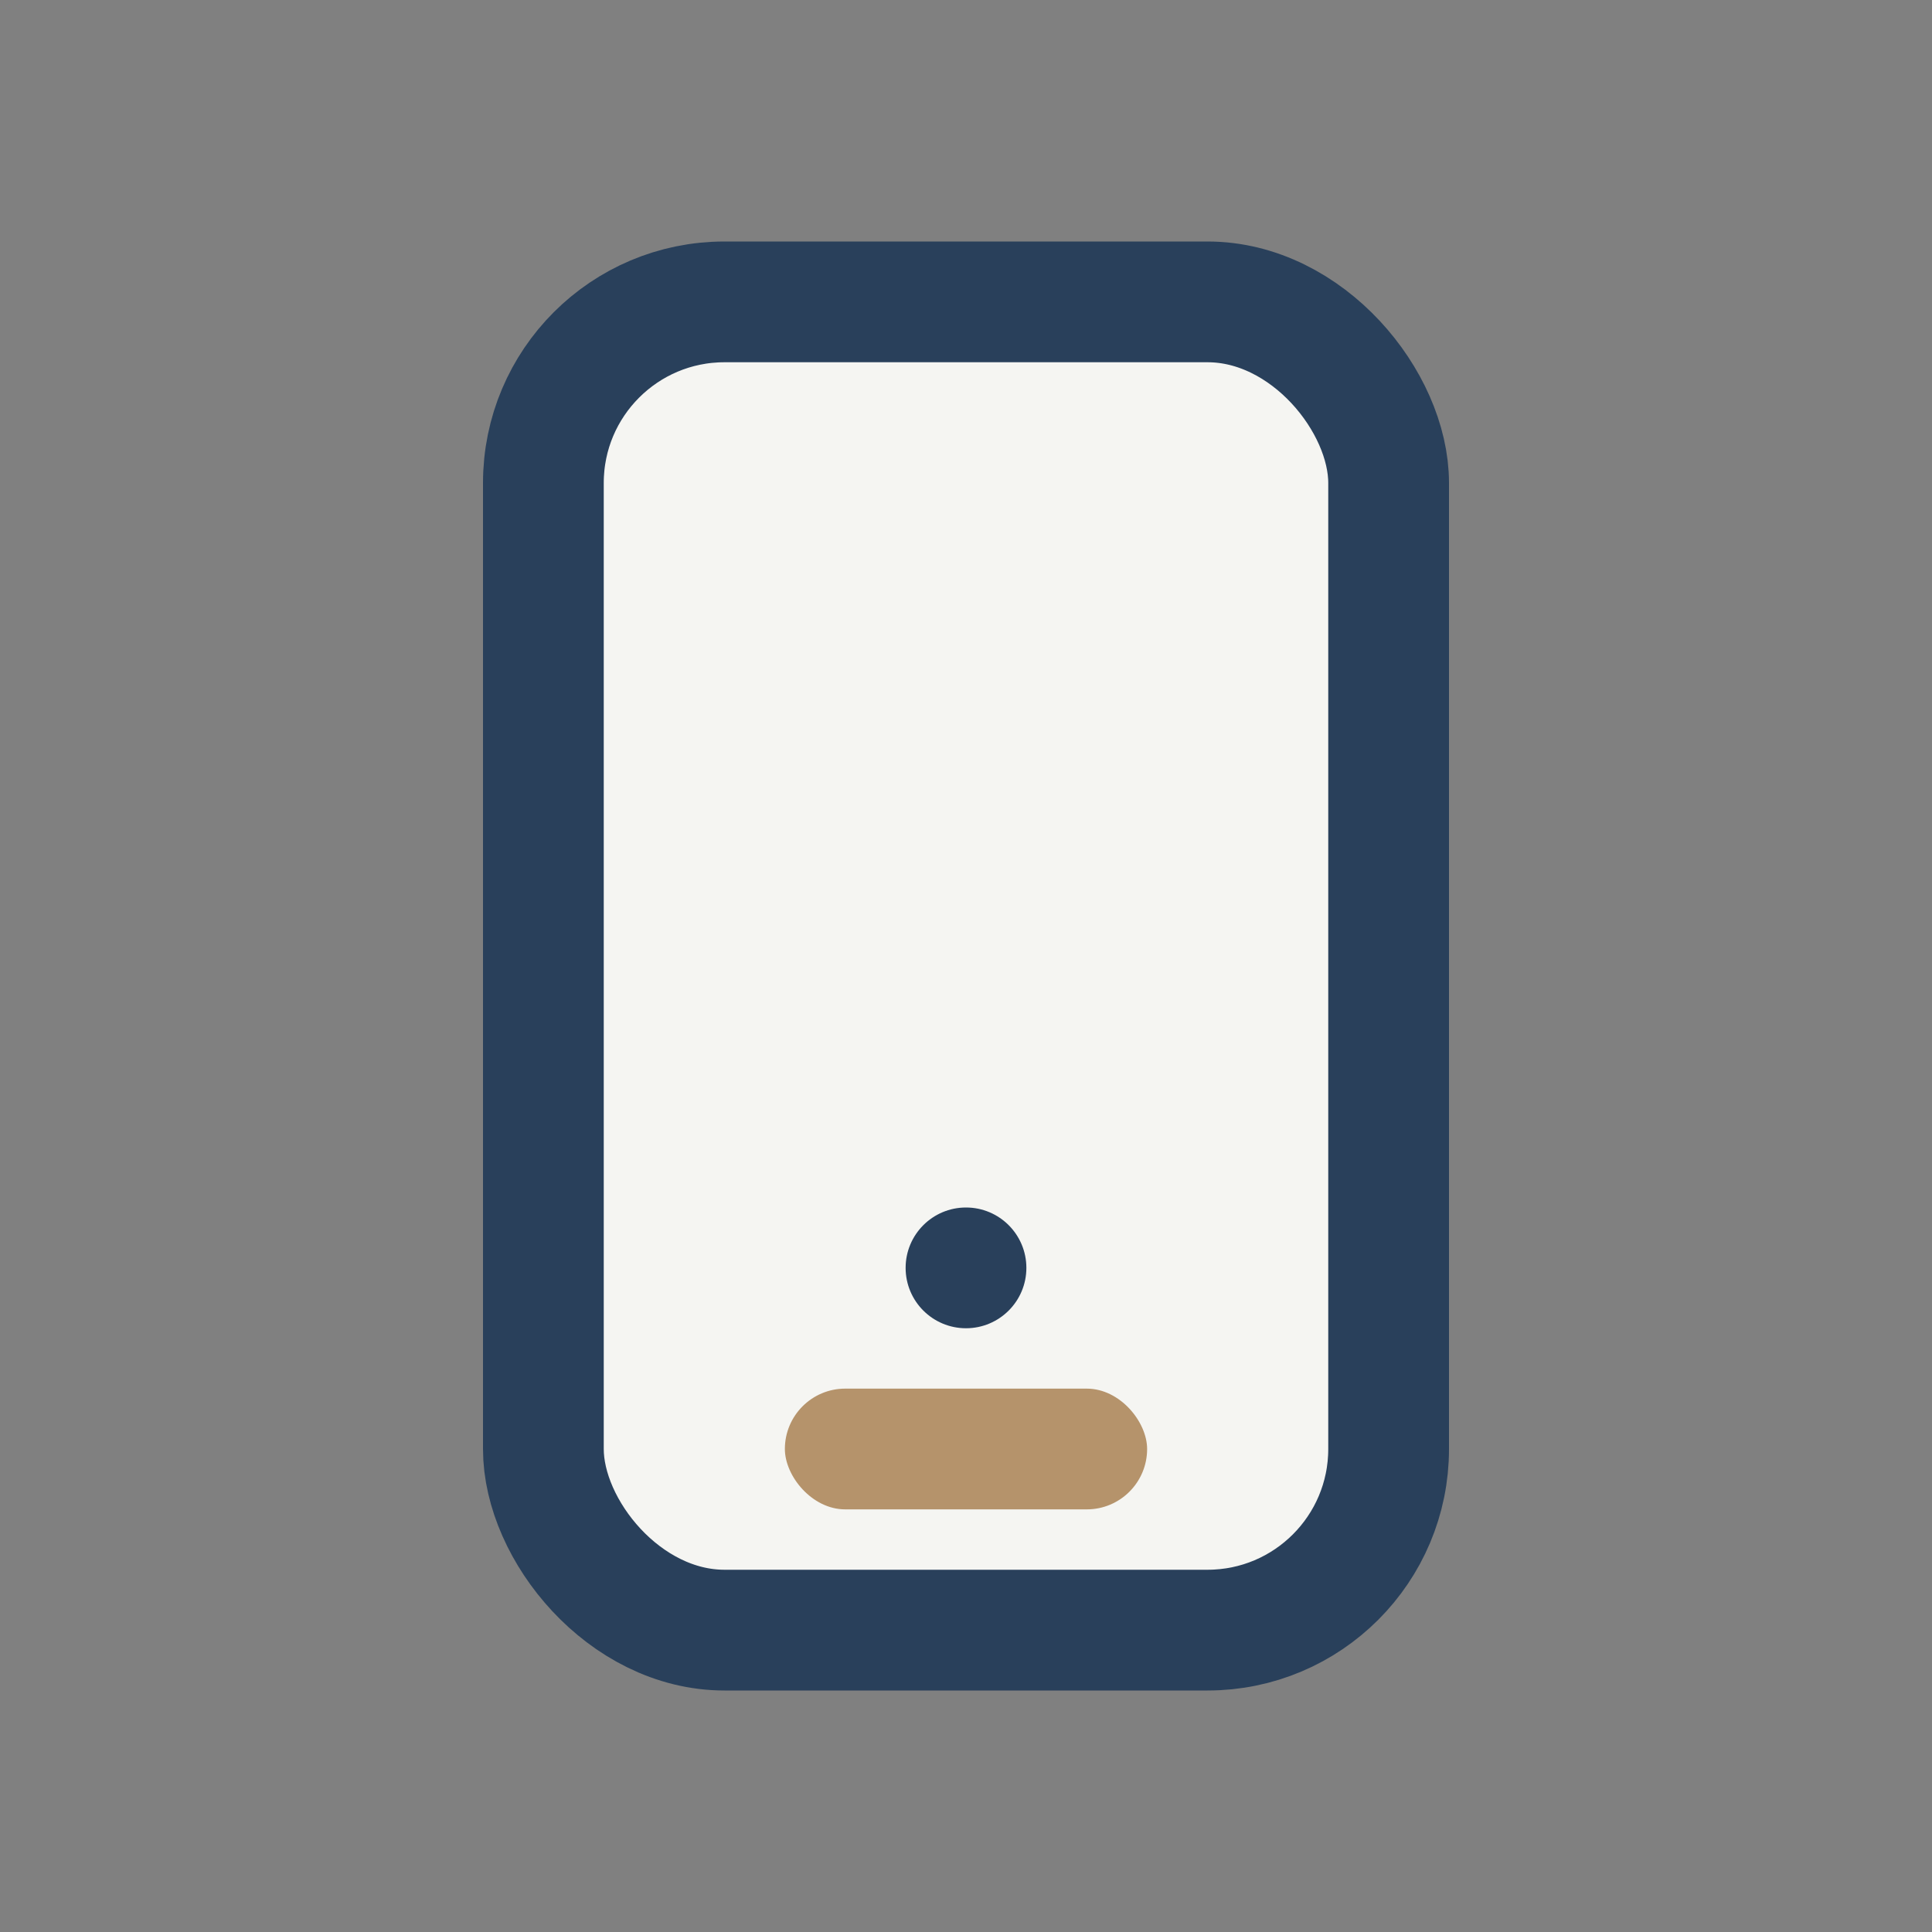 <?xml version="1.0" encoding="UTF-8"?>
<svg xmlns="http://www.w3.org/2000/svg" width="32" height="32" viewBox="0 0 32 32"><rect x="0" y="0" width="32" height="32" fill="#808080" stroke="none"/><rect x="9" y="5" width="14" height="22" rx="3" fill="#F5F5F2" stroke="#29405B" stroke-width="2"/><rect x="13" y="23" width="6" height="2" rx="1" fill="#B5936B"/><circle cx="16" cy="21" r="1" fill="#29405B"/></svg>